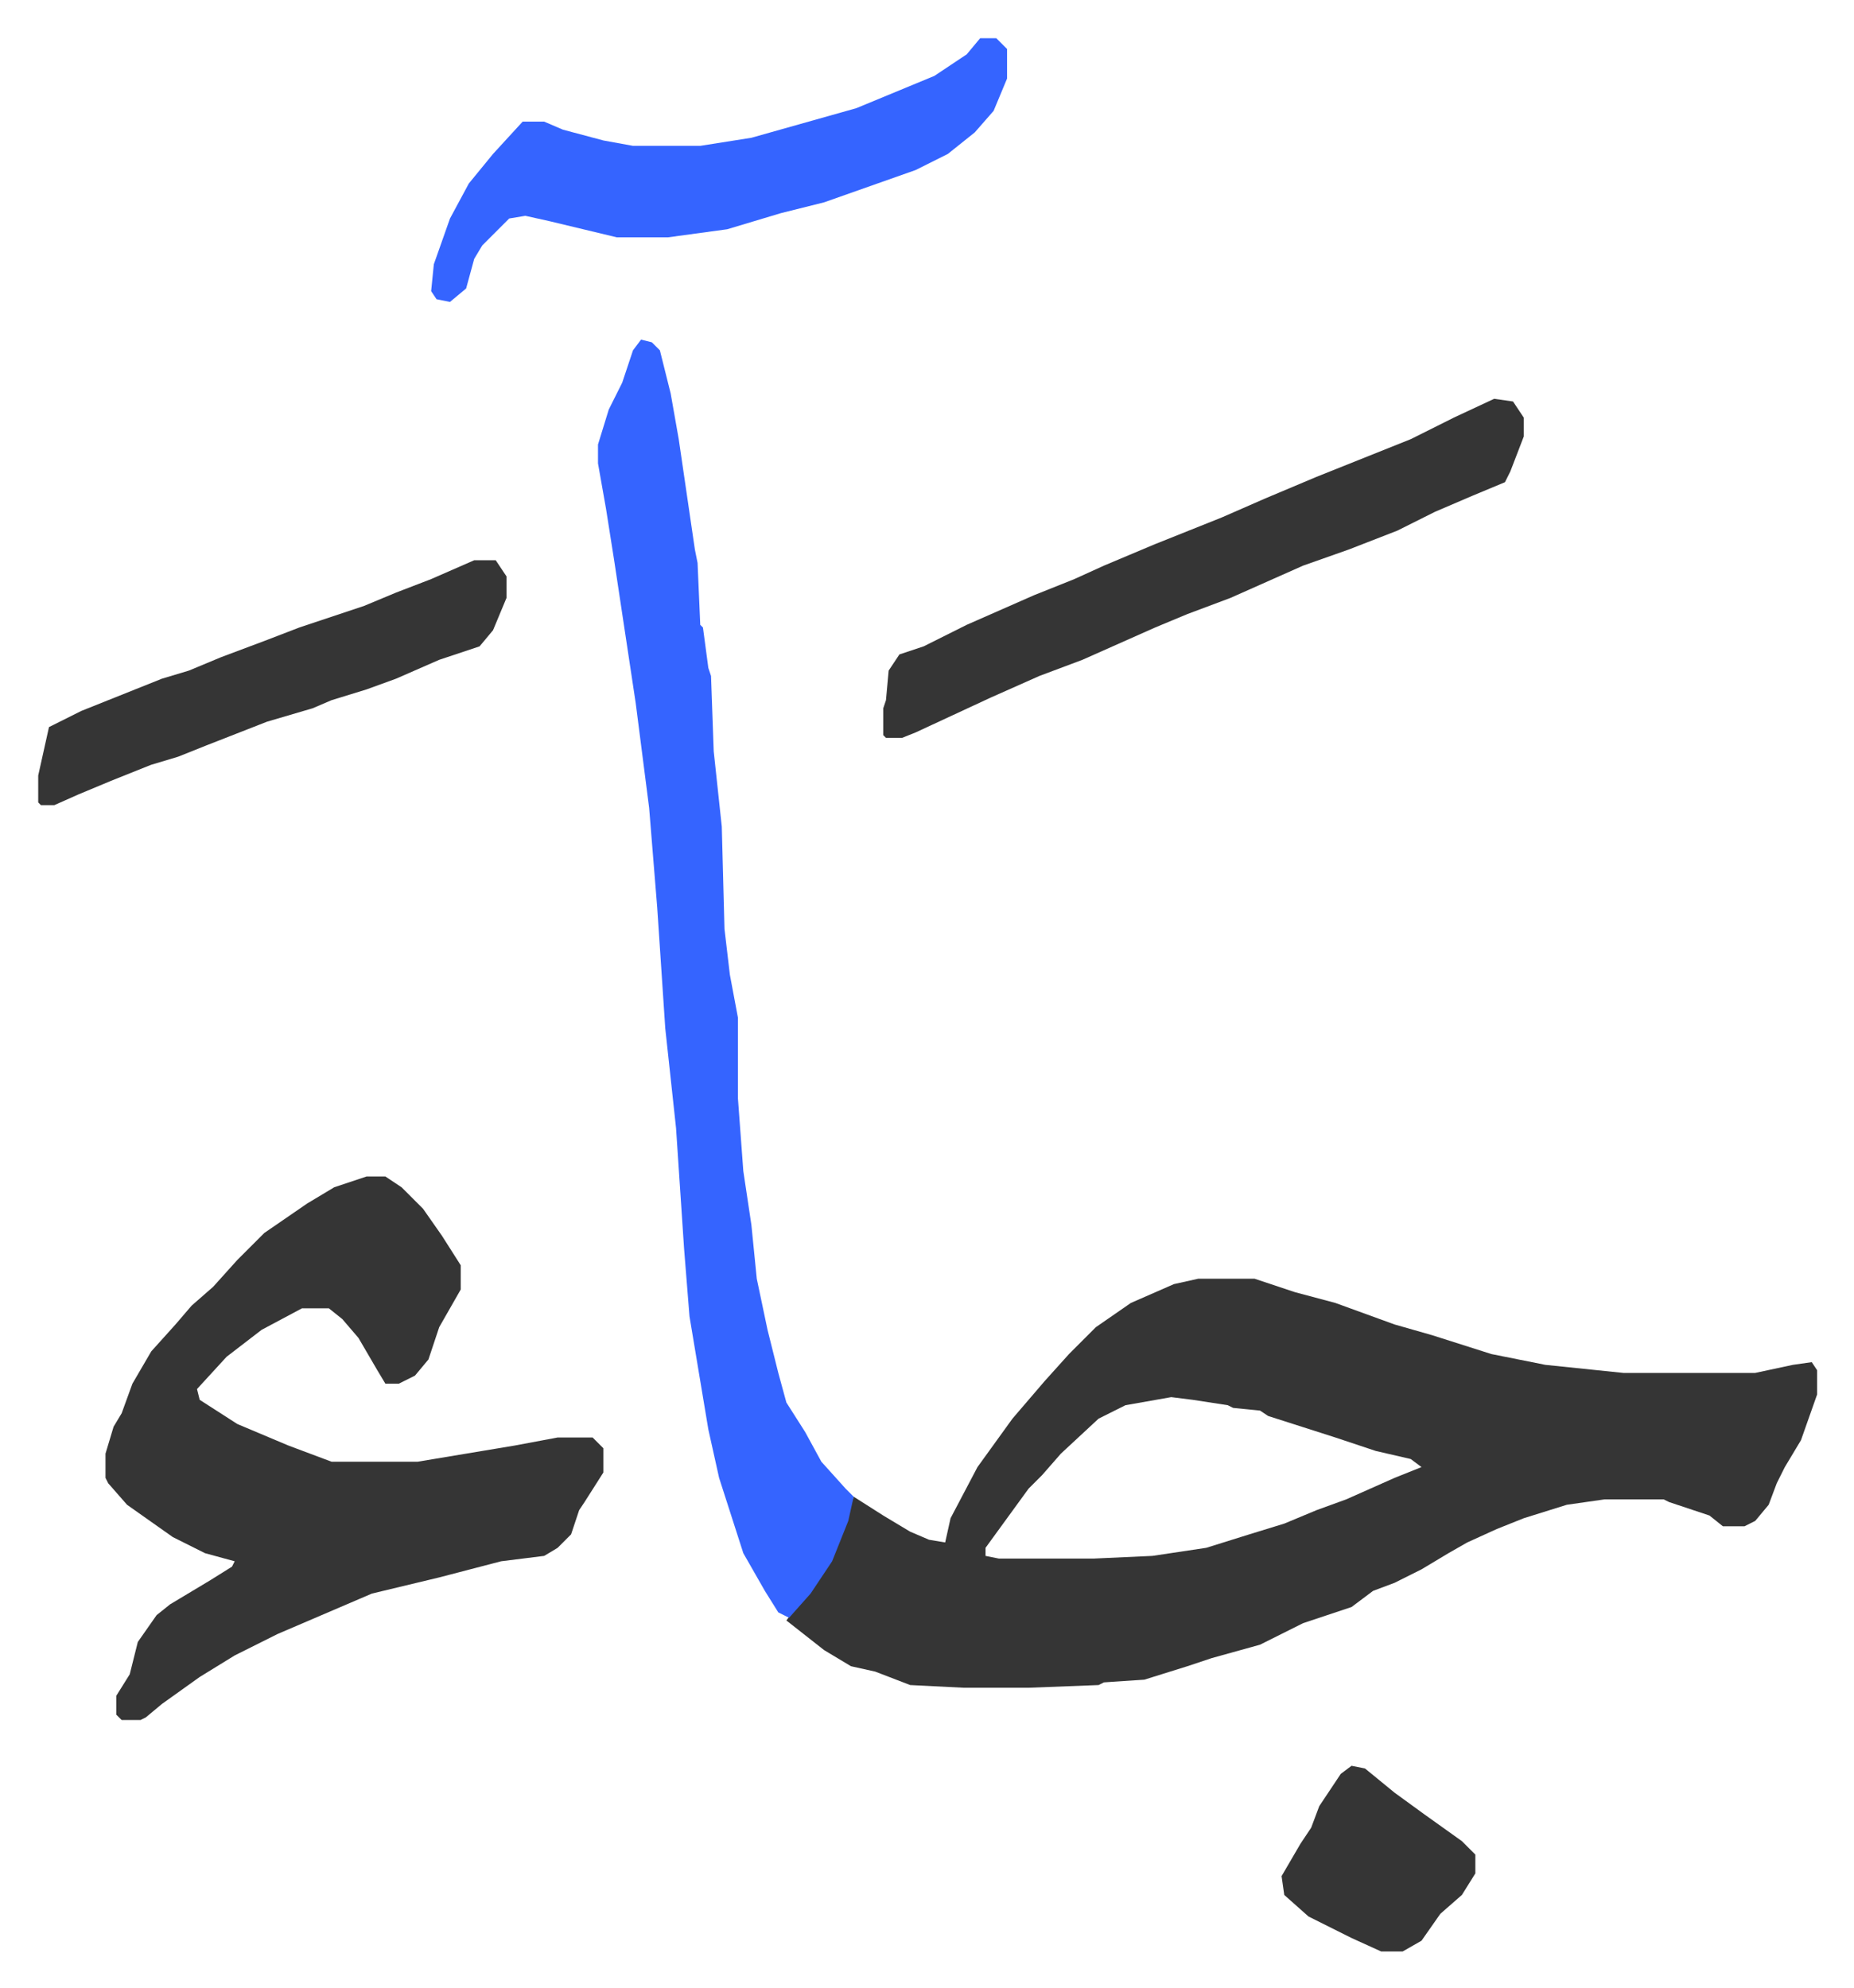 <svg xmlns="http://www.w3.org/2000/svg" viewBox="-14.2 346.8 688.9 738.9">
    <path fill="#353535" id="rule_normal" d="M431 822h21l15 5 15 4 22 8 14 4 22 7 20 4 29 3h49l14-3 7-1 2 3v9l-6 17-6 10-3 6-3 8-5 6-4 2h-8l-5-4-15-5-2-1h-22l-14 2-16 5-10 4-11 5-7 4-10 6-10 5-8 3-8 6-18 6-16 8-18 5-9 3-16 5-15 1-2 1-26 1h-24l-20-1-13-5-9-2-10-6-14-11 6-8 7-9 7-14 5-15 11 7 10 6 7 3 6 1 2-9 10-19 13-18 12-14 9-10 10-10 13-9 16-7zm-10 44-17 3-10 5-14 13-7 8-5 5-8 11-8 11v3l5 1h35l22-1 20-3 16-5 13-4 12-5 11-4 18-8 10-4-4-3-13-3-15-5-25-8-3-2-10-1-2-1-13-2zm-299-82h7l6 4 8 8 7 10 7 11v9l-8 14-4 12-5 6-6 3h-5l-3-5-7-12-6-7-5-4H98l-15 8-13 10-11 12 1 4 14 9 19 8 16 6h32l36-6 16-3h13l4 4v9l-7 11-2 3-3 9-5 5-5 3-16 2-23 6-25 6-35 15-16 8-13 8-14 10-6 5-2 1h-7l-2-2v-7l5-8 3-12 7-10 5-4 15-9 8-5 1-2-11-3-12-6-17-12-7-8-1-2v-9l3-10 3-5 4-11 7-12 9-10 6-7 8-7 9-10 10-10 16-11 10-6z"/>
    <path fill="#3564ff" id="rule_madd_obligatory_4_5_vowels" d="m224 473 4 1 3 3 4 16 3 17 6 41 1 5 1 23 1 1 2 15 1 3 1 28 3 28 1 38 2 17 3 16v30l2 27 3 20 2 20 4 19 4 16 3 11 7 11 6 11 9 10 3 3-2 9-6 15-8 12-8 9-4-2-5-8-8-14-9-28-4-18-7-42-2-25-3-45-4-37-3-45-3-37-5-39-8-53-3-19-3-17v-7l4-13 5-10 4-12z"/>
    <path fill="#353535" id="rule_normal" d="m541 495 7 1 4 6v7l-5 13-2 4-12 5-14 6-14 7-18 7-17 6-27 12-16 6-12 5-27 12-16 6-18 8-28 13-5 2h-6l-1-1v-10l1-3 1-11 4-6 9-3 16-8 25-11 15-6 11-5 19-8 25-10 16-7 19-8 15-6 20-8 16-8z"/>
    <path fill="#3564ff" id="rule_madd_obligatory_4_5_vowels" d="M350 361h6l4 4v11l-5 12-7 8-10 8-12 6-34 12-16 4-20 6-22 3h-19l-25-6-9-2-6 1-10 10-3 5-3 11-6 5-5-1-2-3 1-10 6-17 7-13 9-11 11-12h8l7 3 15 4 11 2h25l19-3 39-11 29-12 12-8z"/>
    <path fill="#353535" id="rule_normal" d="M162 555h8l4 6v8l-5 12-5 6-15 5-16 7-11 4-13 4-7 3-17 5-23 9-10 4-10 3-15 6-12 5-9 4H1l-1-1v-10l4-18 12-6 30-12 10-3 12-5 16-6 13-5 9-3 15-5 12-5 13-5zm326 448 5 1 11 9 11 8 14 10 5 5v7l-5 8-8 7-7 10-7 4h-8l-11-5-16-8-9-8-1-7 7-12 4-6 3-8 8-12z"/>
</svg>
